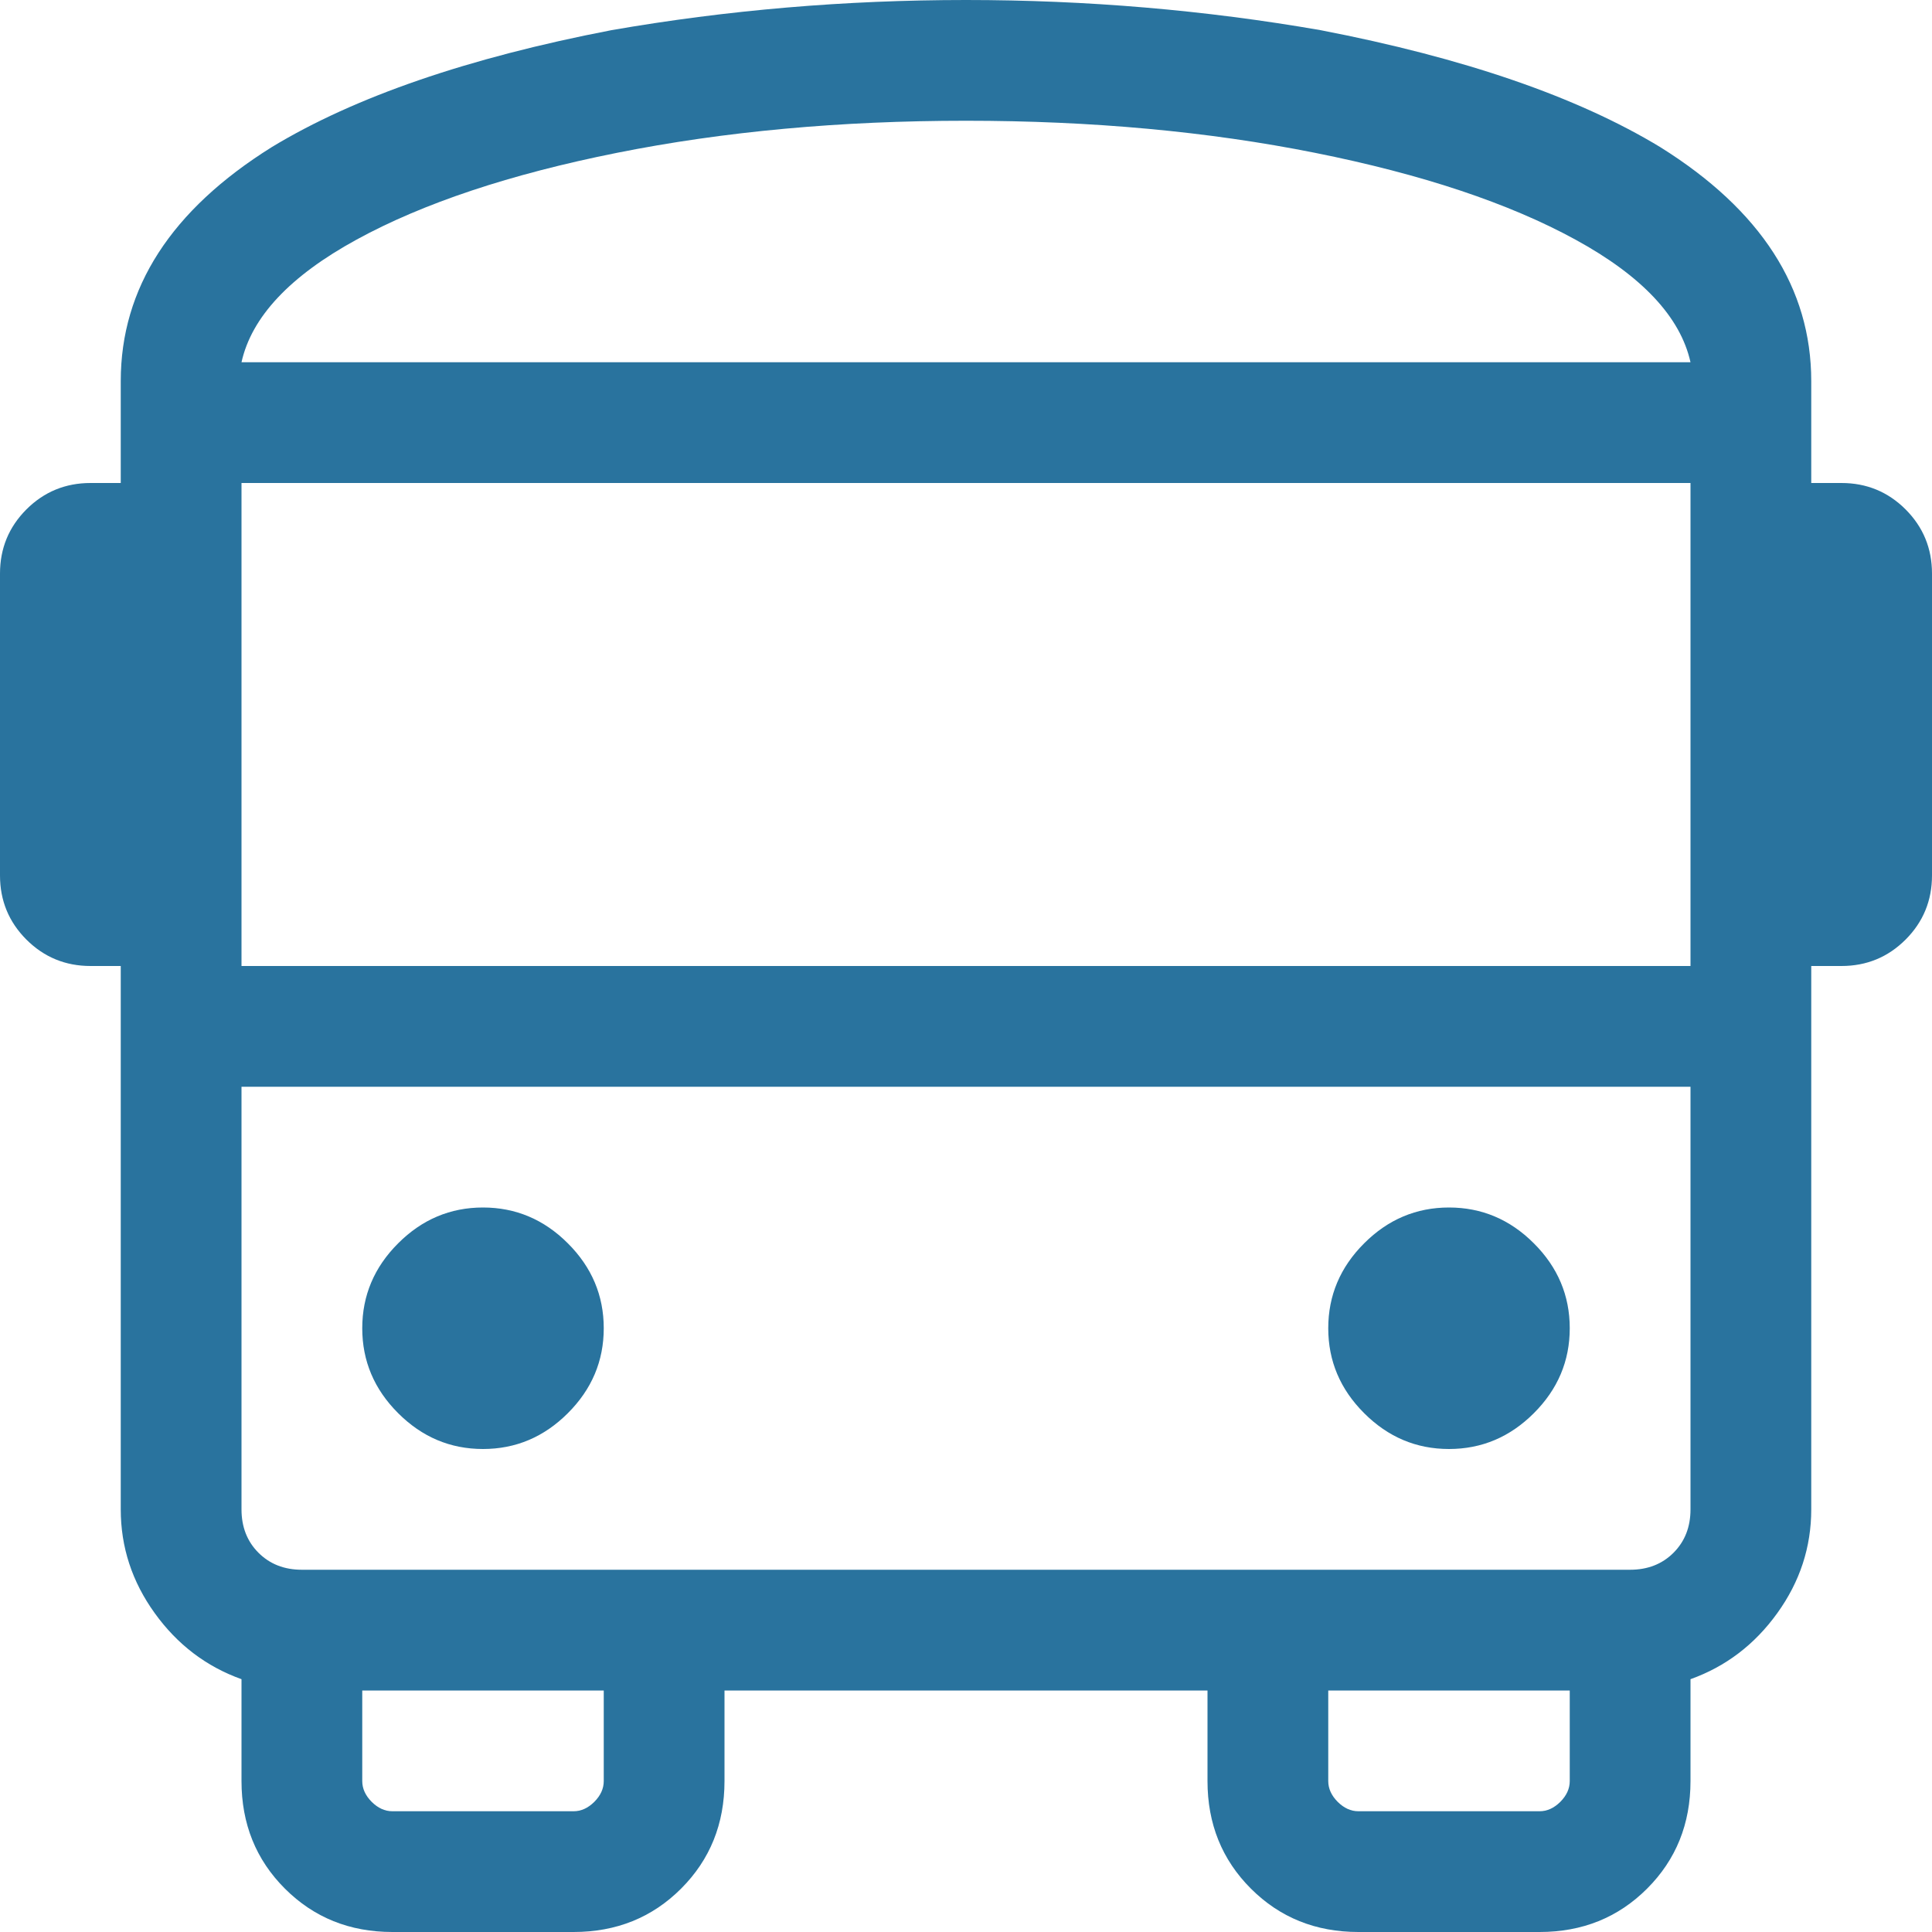 <?xml version="1.0" encoding="UTF-8"?>
<svg width="48px" height="48px" viewBox="0 0 48 48" version="1.1" xmlns="http://www.w3.org/2000/svg" xmlns:xlink="http://www.w3.org/1999/xlink">
    <!-- Generator: Sketch 48.1 (47250) - http://www.bohemiancoding.com/sketch -->
    <title></title>
    <desc>Created with Sketch.</desc>
    <defs></defs>
    <g id="Second-tab" stroke="none" stroke-width="1" fill="none" fill-rule="evenodd" transform="translate(-887, -869)">
        <path d="M902,902 C902,902.813 901.703,903.516 901.109,904.109 C900.516,904.703 899.812,905 899,905 C898.187,905 897.484,904.703 896.891,904.109 C896.297,903.516 896,902.813 896,902 C896,901.188 896.297,900.484 896.891,899.891 C897.484,899.297 898.187,899 899,899 C899.812,899 900.516,899.297 901.109,899.891 C901.703,900.484 902,901.188 902,902 Z M923,899 C923.812,899 924.516,899.297 925.109,899.891 C925.703,900.484 926,901.188 926,902 C926,902.813 925.703,903.516 925.109,904.109 C924.516,904.703 923.812,905 923,905 C922.187,905 921.484,904.703 920.891,904.109 C920.297,903.516 920,902.813 920,902 C920,901.188 920.297,900.484 920.891,899.891 C921.484,899.297 922.187,899 923,899 Z M935,883.25 L935,890.75 C935,891.375 934.781,891.906 934.344,892.344 C933.906,892.781 933.375,893 932.75,893 L932,893 L932,906.5 C932,907.438 931.719,908.297 931.156,909.078 C930.594,909.859 929.875,910.406 929,910.719 L929,913.25 C929,914.312 928.641,915.203 927.922,915.922 C927.203,916.641 926.312,917 925.25,917 L920.75,917 C919.688,917 918.797,916.641 918.078,915.922 C917.359,915.203 917,914.312 917,913.25 L917,911 L905,911 L905,913.25 C905,914.312 904.641,915.203 903.922,915.922 C903.203,916.641 902.312,917 901.25,917 L896.75,917 C895.688,917 894.797,916.641 894.078,915.922 C893.359,915.203 893,914.312 893,913.25 L893,910.719 C892.125,910.406 891.406,909.859 890.844,909.078 C890.281,908.297 890,907.438 890,906.5 L890,893 L889.25,893 C888.625,893 888.094,892.781 887.656,892.344 C887.219,891.906 887,891.375 887,890.75 L887,883.25 C887,882.625 887.219,882.094 887.656,881.656 C888.094,881.219 888.625,881 889.25,881 L890,881 L890,878.469 C890,876.156 891.25,874.219 893.75,872.656 C895.812,871.406 898.625,870.438 902.188,869.75 C905.062,869.25 908,869 911,869 C914,869 916.938,869.25 919.812,869.75 C923.375,870.438 926.188,871.406 928.25,872.656 C930.75,874.219 932,876.156 932,878.469 L932,881 L932.75,881 C933.375,881 933.906,881.219 934.344,881.656 C934.781,882.094 935,882.625 935,883.25 Z M893,893 L929,893 L929,881 L893,881 L893,893 Z M893,878 L929,878 C928.75,876.875 927.797,875.859 926.141,874.953 C924.484,874.047 922.328,873.328 919.672,872.797 C917.016,872.266 914.125,872 911,872 C907.875,872 904.984,872.266 902.328,872.797 C899.672,873.328 897.516,874.047 895.859,874.953 C894.203,875.859 893.25,876.875 893,878 Z M902,911 L896,911 L896,913.25 C896,913.437 896.078,913.609 896.234,913.766 C896.391,913.922 896.562,914 896.75,914 L901.25,914 C901.437,914 901.609,913.922 901.766,913.766 C901.922,913.609 902,913.437 902,913.25 L902,911 Z M926,913.25 L926,911 L920,911 L920,913.25 C920,913.437 920.078,913.609 920.234,913.766 C920.391,913.922 920.562,914 920.75,914 L925.25,914 C925.437,914 925.609,913.922 925.766,913.766 C925.922,913.609 926,913.437 926,913.25 Z M929,906.5 L929,896 L893,896 L893,906.5 C893,906.938 893.141,907.297 893.422,907.578 C893.703,907.859 894.062,908 894.5,908 L927.5,908 C927.937,908 928.297,907.859 928.578,907.578 C928.859,907.297 929,906.938 929,906.5 Z" id="" fill="#29739E"></path>
    </g>
</svg>